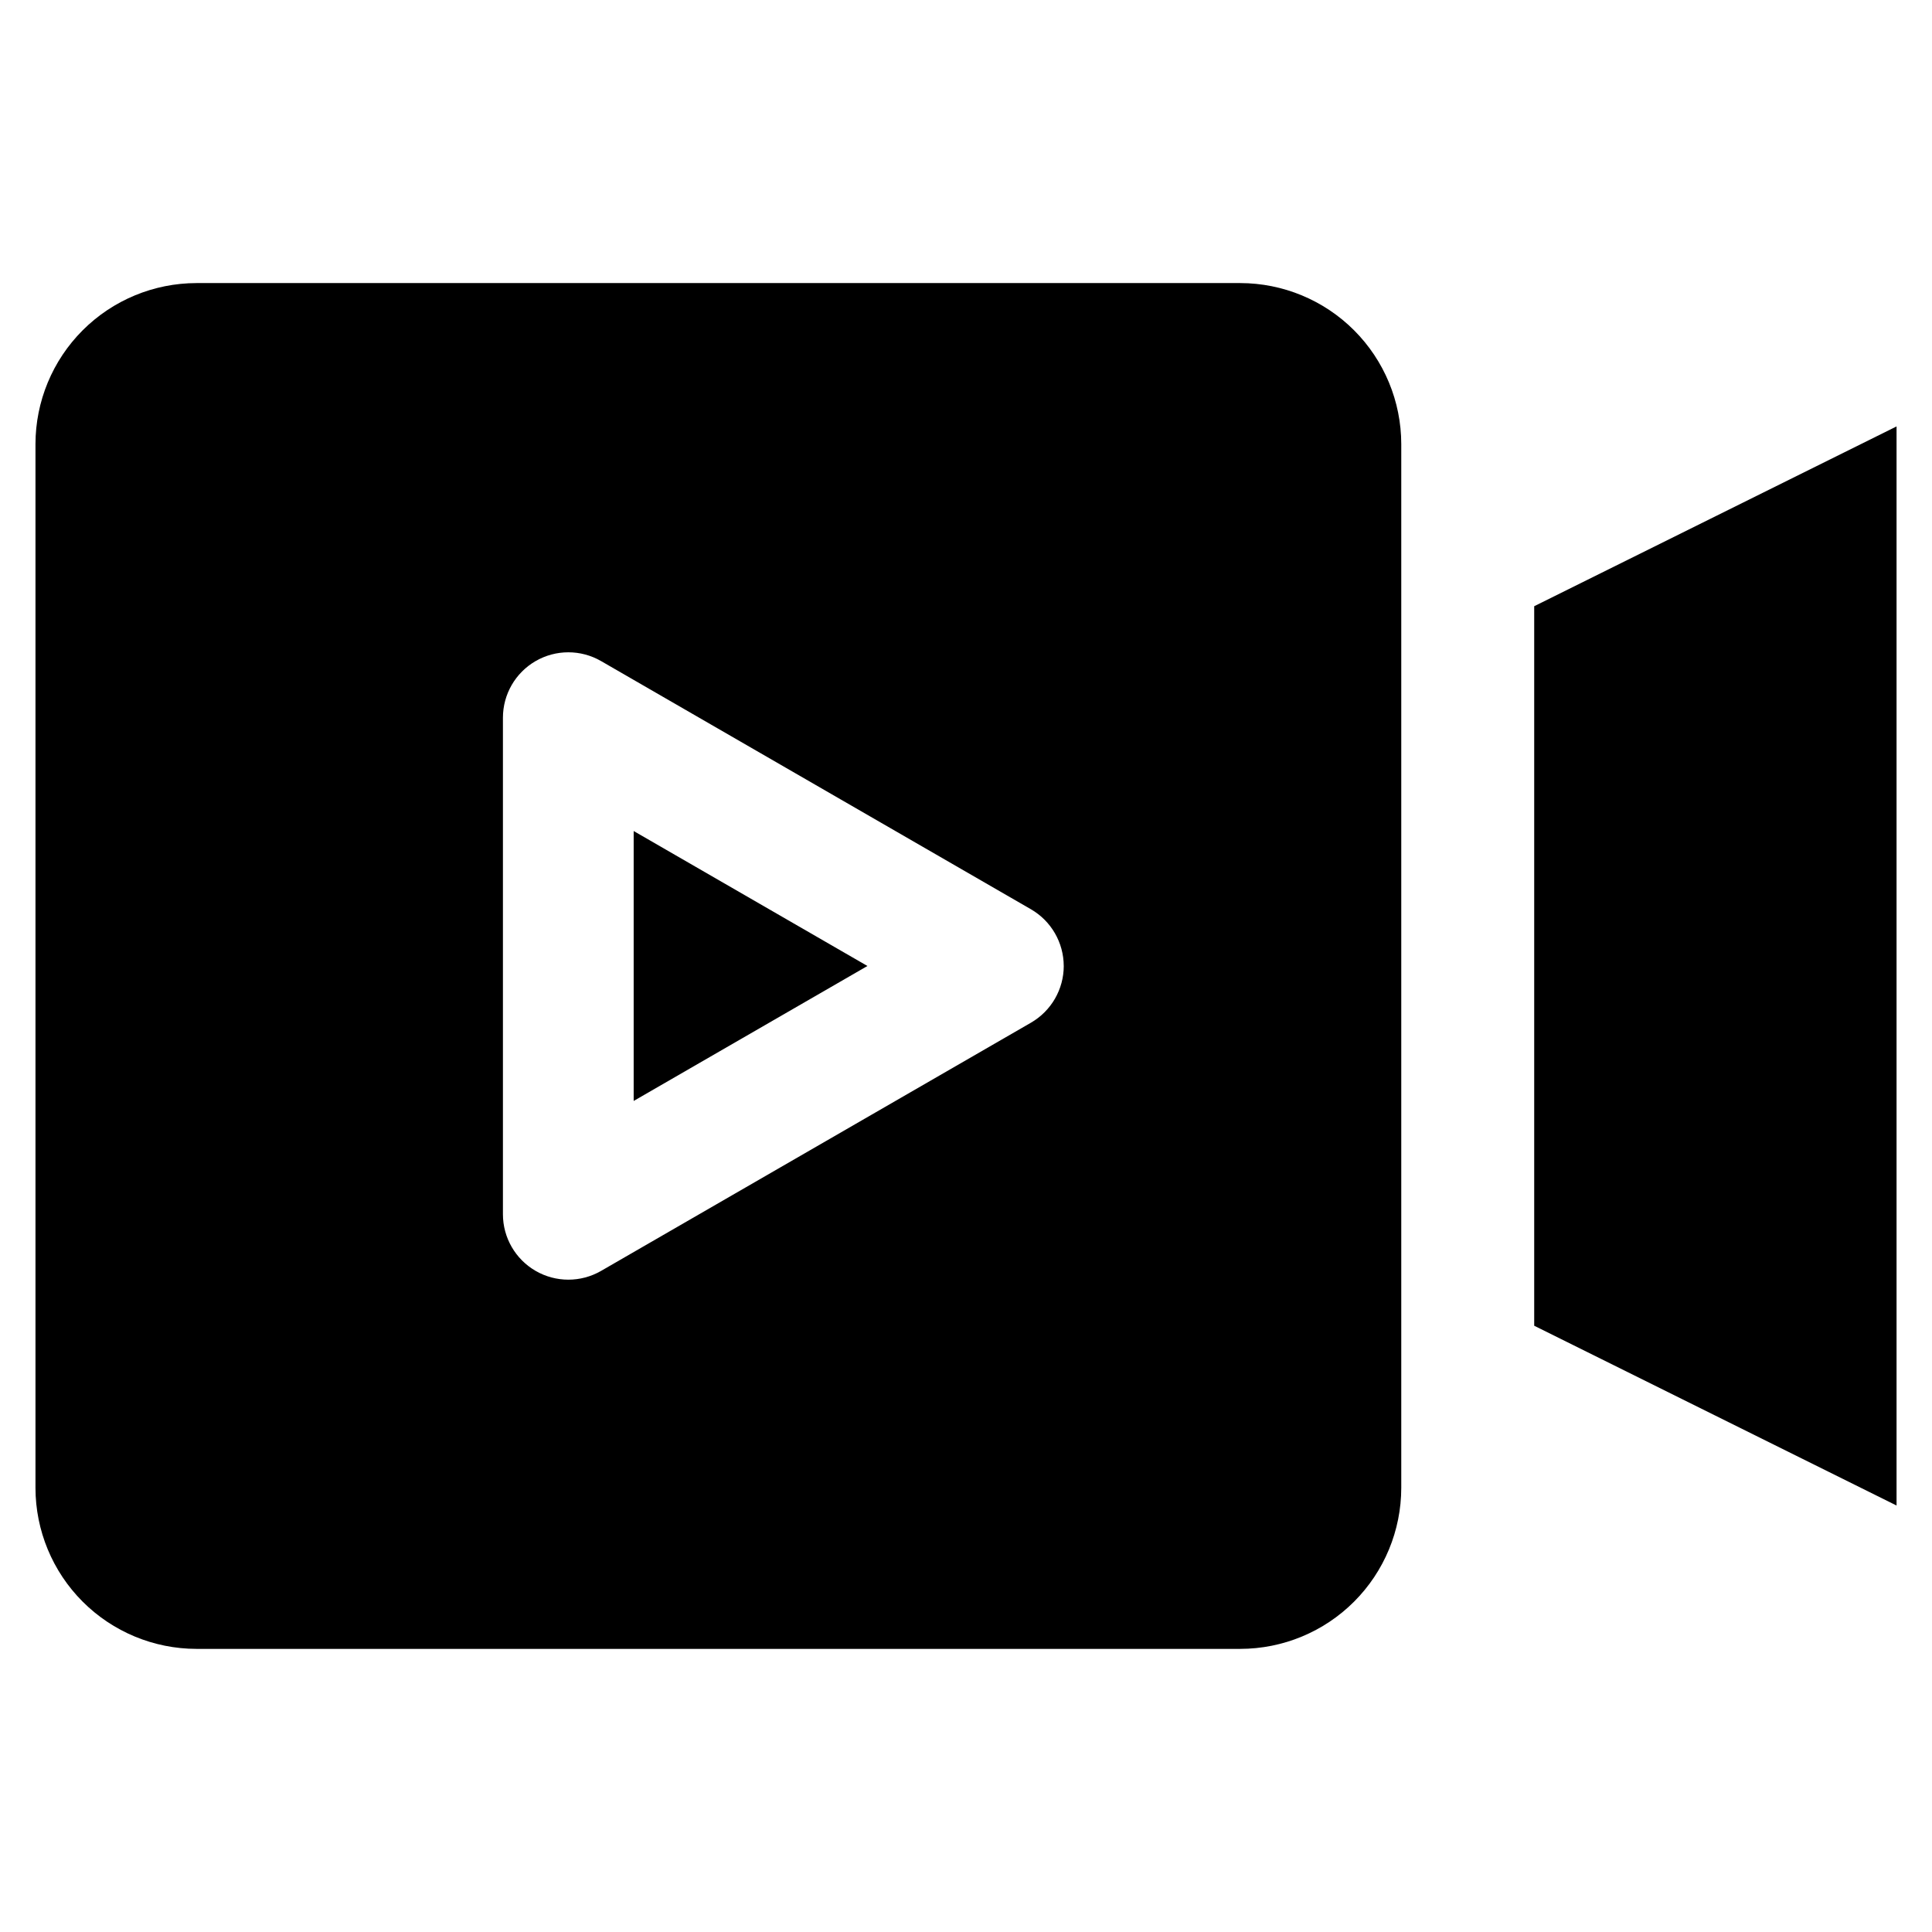 <?xml version="1.0" encoding="UTF-8"?>
<!-- Uploaded to: ICON Repo, www.iconrepo.com, Generator: ICON Repo Mixer Tools -->
<svg fill="#000000" width="800px" height="800px" version="1.1" viewBox="144 144 512 512" xmlns="http://www.w3.org/2000/svg">
 <path d="m311.93 364.23 61.949 35.766-61.949 35.766zm238.65-59.578v190.68l96.027 47.645v-285.97zm-35.23-42.957v276.61c-0.012 11.309-4.512 22.156-12.508 30.152-8 8-18.844 12.5-30.156 12.512h-276.62c-11.312-0.012-22.156-4.512-30.156-12.512-7.996-7.996-12.496-18.844-12.508-30.152v-276.62c0.012-11.312 4.512-22.156 12.508-30.156 8-8 18.844-12.496 30.156-12.512h276.62c11.312 0.016 22.156 4.512 30.156 12.512 7.996 8 12.496 18.844 12.508 30.156zm-89.449 138.3c-0.012-6.195-3.316-11.914-8.672-15.02l-113.96-65.797c-5.363-3.09-11.969-3.082-17.324 0.012-5.359 3.098-8.66 8.816-8.664 15.004v131.6c0.004 6.188 3.305 11.906 8.664 15.004 5.356 3.098 11.961 3.102 17.324 0.016l113.97-65.805h-0.004c5.359-3.106 8.66-8.82 8.672-15.012z"/>
</svg>